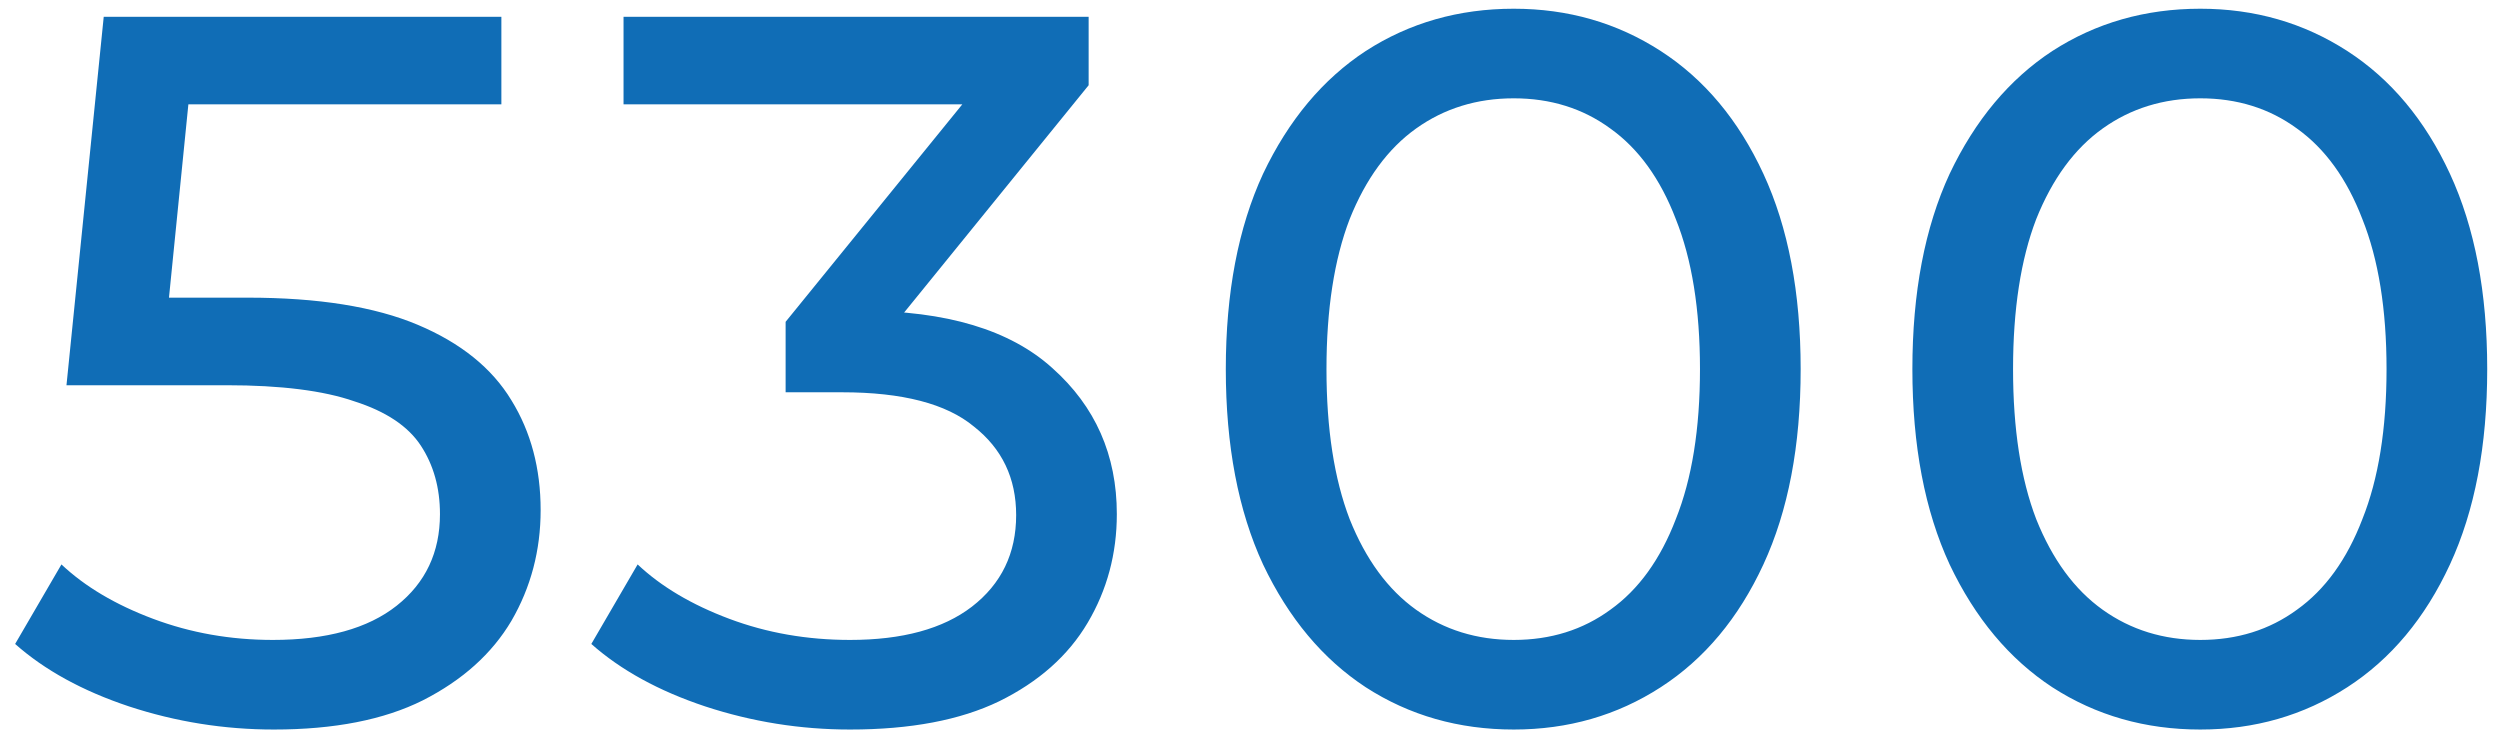<?xml version="1.0" encoding="UTF-8"?> <svg xmlns="http://www.w3.org/2000/svg" width="149" height="44" viewBox="0 0 149 44" fill="none"> <path d="M16.322 43.48C13.362 43.48 10.482 43.02 7.682 42.1C4.922 41.18 2.662 39.94 0.902 38.38L3.662 33.64C5.062 34.96 6.882 36.04 9.122 36.88C11.362 37.72 13.742 38.14 16.262 38.14C19.462 38.14 21.922 37.46 23.642 36.1C25.362 34.74 26.222 32.92 26.222 30.64C26.222 29.08 25.842 27.72 25.082 26.56C24.322 25.4 23.002 24.52 21.122 23.92C19.282 23.28 16.742 22.96 13.502 22.96H3.962L6.182 1H29.882V6.22H8.402L11.522 3.28L9.782 20.62L6.662 17.74H14.762C18.962 17.74 22.342 18.28 24.902 19.36C27.462 20.44 29.322 21.94 30.482 23.86C31.642 25.74 32.222 27.92 32.222 30.4C32.222 32.8 31.642 35 30.482 37C29.322 38.96 27.562 40.54 25.202 41.74C22.882 42.9 19.922 43.48 16.322 43.48ZM50.663 43.48C47.703 43.48 44.823 43.02 42.023 42.1C39.263 41.18 37.003 39.94 35.243 38.38L38.003 33.64C39.403 34.96 41.223 36.04 43.463 36.88C45.703 37.72 48.103 38.14 50.663 38.14C53.783 38.14 56.203 37.48 57.923 36.16C59.683 34.8 60.563 32.98 60.563 30.7C60.563 28.5 59.723 26.74 58.043 25.42C56.403 24.06 53.783 23.38 50.183 23.38H46.823V19.18L59.303 3.82L60.143 6.22H37.163V1H64.883V5.08L52.463 20.38L49.343 18.52H51.323C56.403 18.52 60.203 19.66 62.723 21.94C65.283 24.22 66.563 27.12 66.563 30.64C66.563 33 65.983 35.16 64.823 37.12C63.663 39.08 61.903 40.64 59.543 41.8C57.223 42.92 54.263 43.48 50.663 43.48ZM90.219 43.48C86.939 43.48 83.999 42.64 81.398 40.96C78.838 39.28 76.799 36.84 75.278 33.64C73.799 30.44 73.058 26.56 73.058 22C73.058 17.44 73.799 13.56 75.278 10.36C76.799 7.16 78.838 4.72 81.398 3.04C83.999 1.36 86.939 0.52 90.219 0.52C93.459 0.52 96.379 1.36 98.978 3.04C101.579 4.72 103.619 7.16 105.099 10.36C106.579 13.56 107.319 17.44 107.319 22C107.319 26.56 106.579 30.44 105.099 33.64C103.619 36.84 101.579 39.28 98.978 40.96C96.379 42.64 93.459 43.48 90.219 43.48ZM90.219 38.14C92.418 38.14 94.338 37.54 95.978 36.34C97.659 35.14 98.959 33.34 99.879 30.94C100.839 28.54 101.319 25.56 101.319 22C101.319 18.44 100.839 15.46 99.879 13.06C98.959 10.66 97.659 8.86 95.978 7.66C94.338 6.46 92.418 5.86 90.219 5.86C88.019 5.86 86.079 6.46 84.398 7.66C82.719 8.86 81.398 10.66 80.439 13.06C79.519 15.46 79.058 18.44 79.058 22C79.058 25.56 79.519 28.54 80.439 30.94C81.398 33.34 82.719 35.14 84.398 36.34C86.079 37.54 88.019 38.14 90.219 38.14ZM131.138 43.48C127.858 43.48 124.918 42.64 122.318 40.96C119.758 39.28 117.718 36.84 116.198 33.64C114.718 30.44 113.978 26.56 113.978 22C113.978 17.44 114.718 13.56 116.198 10.36C117.718 7.16 119.758 4.72 122.318 3.04C124.918 1.36 127.858 0.52 131.138 0.52C134.378 0.52 137.298 1.36 139.898 3.04C142.498 4.72 144.538 7.16 146.018 10.36C147.498 13.56 148.238 17.44 148.238 22C148.238 26.56 147.498 30.44 146.018 33.64C144.538 36.84 142.498 39.28 139.898 40.96C137.298 42.64 134.378 43.48 131.138 43.48ZM131.138 38.14C133.338 38.14 135.258 37.54 136.898 36.34C138.578 35.14 139.878 33.34 140.798 30.94C141.758 28.54 142.238 25.56 142.238 22C142.238 18.44 141.758 15.46 140.798 13.06C139.878 10.66 138.578 8.86 136.898 7.66C135.258 6.46 133.338 5.86 131.138 5.86C128.938 5.86 126.998 6.46 125.318 7.66C123.638 8.86 122.318 10.66 121.358 13.06C120.438 15.46 119.978 18.44 119.978 22C119.978 25.56 120.438 28.54 121.358 30.94C122.318 33.34 123.638 35.14 125.318 36.34C126.998 37.54 128.938 38.14 131.138 38.14Z" fill="#106DB6"></path> </svg> 